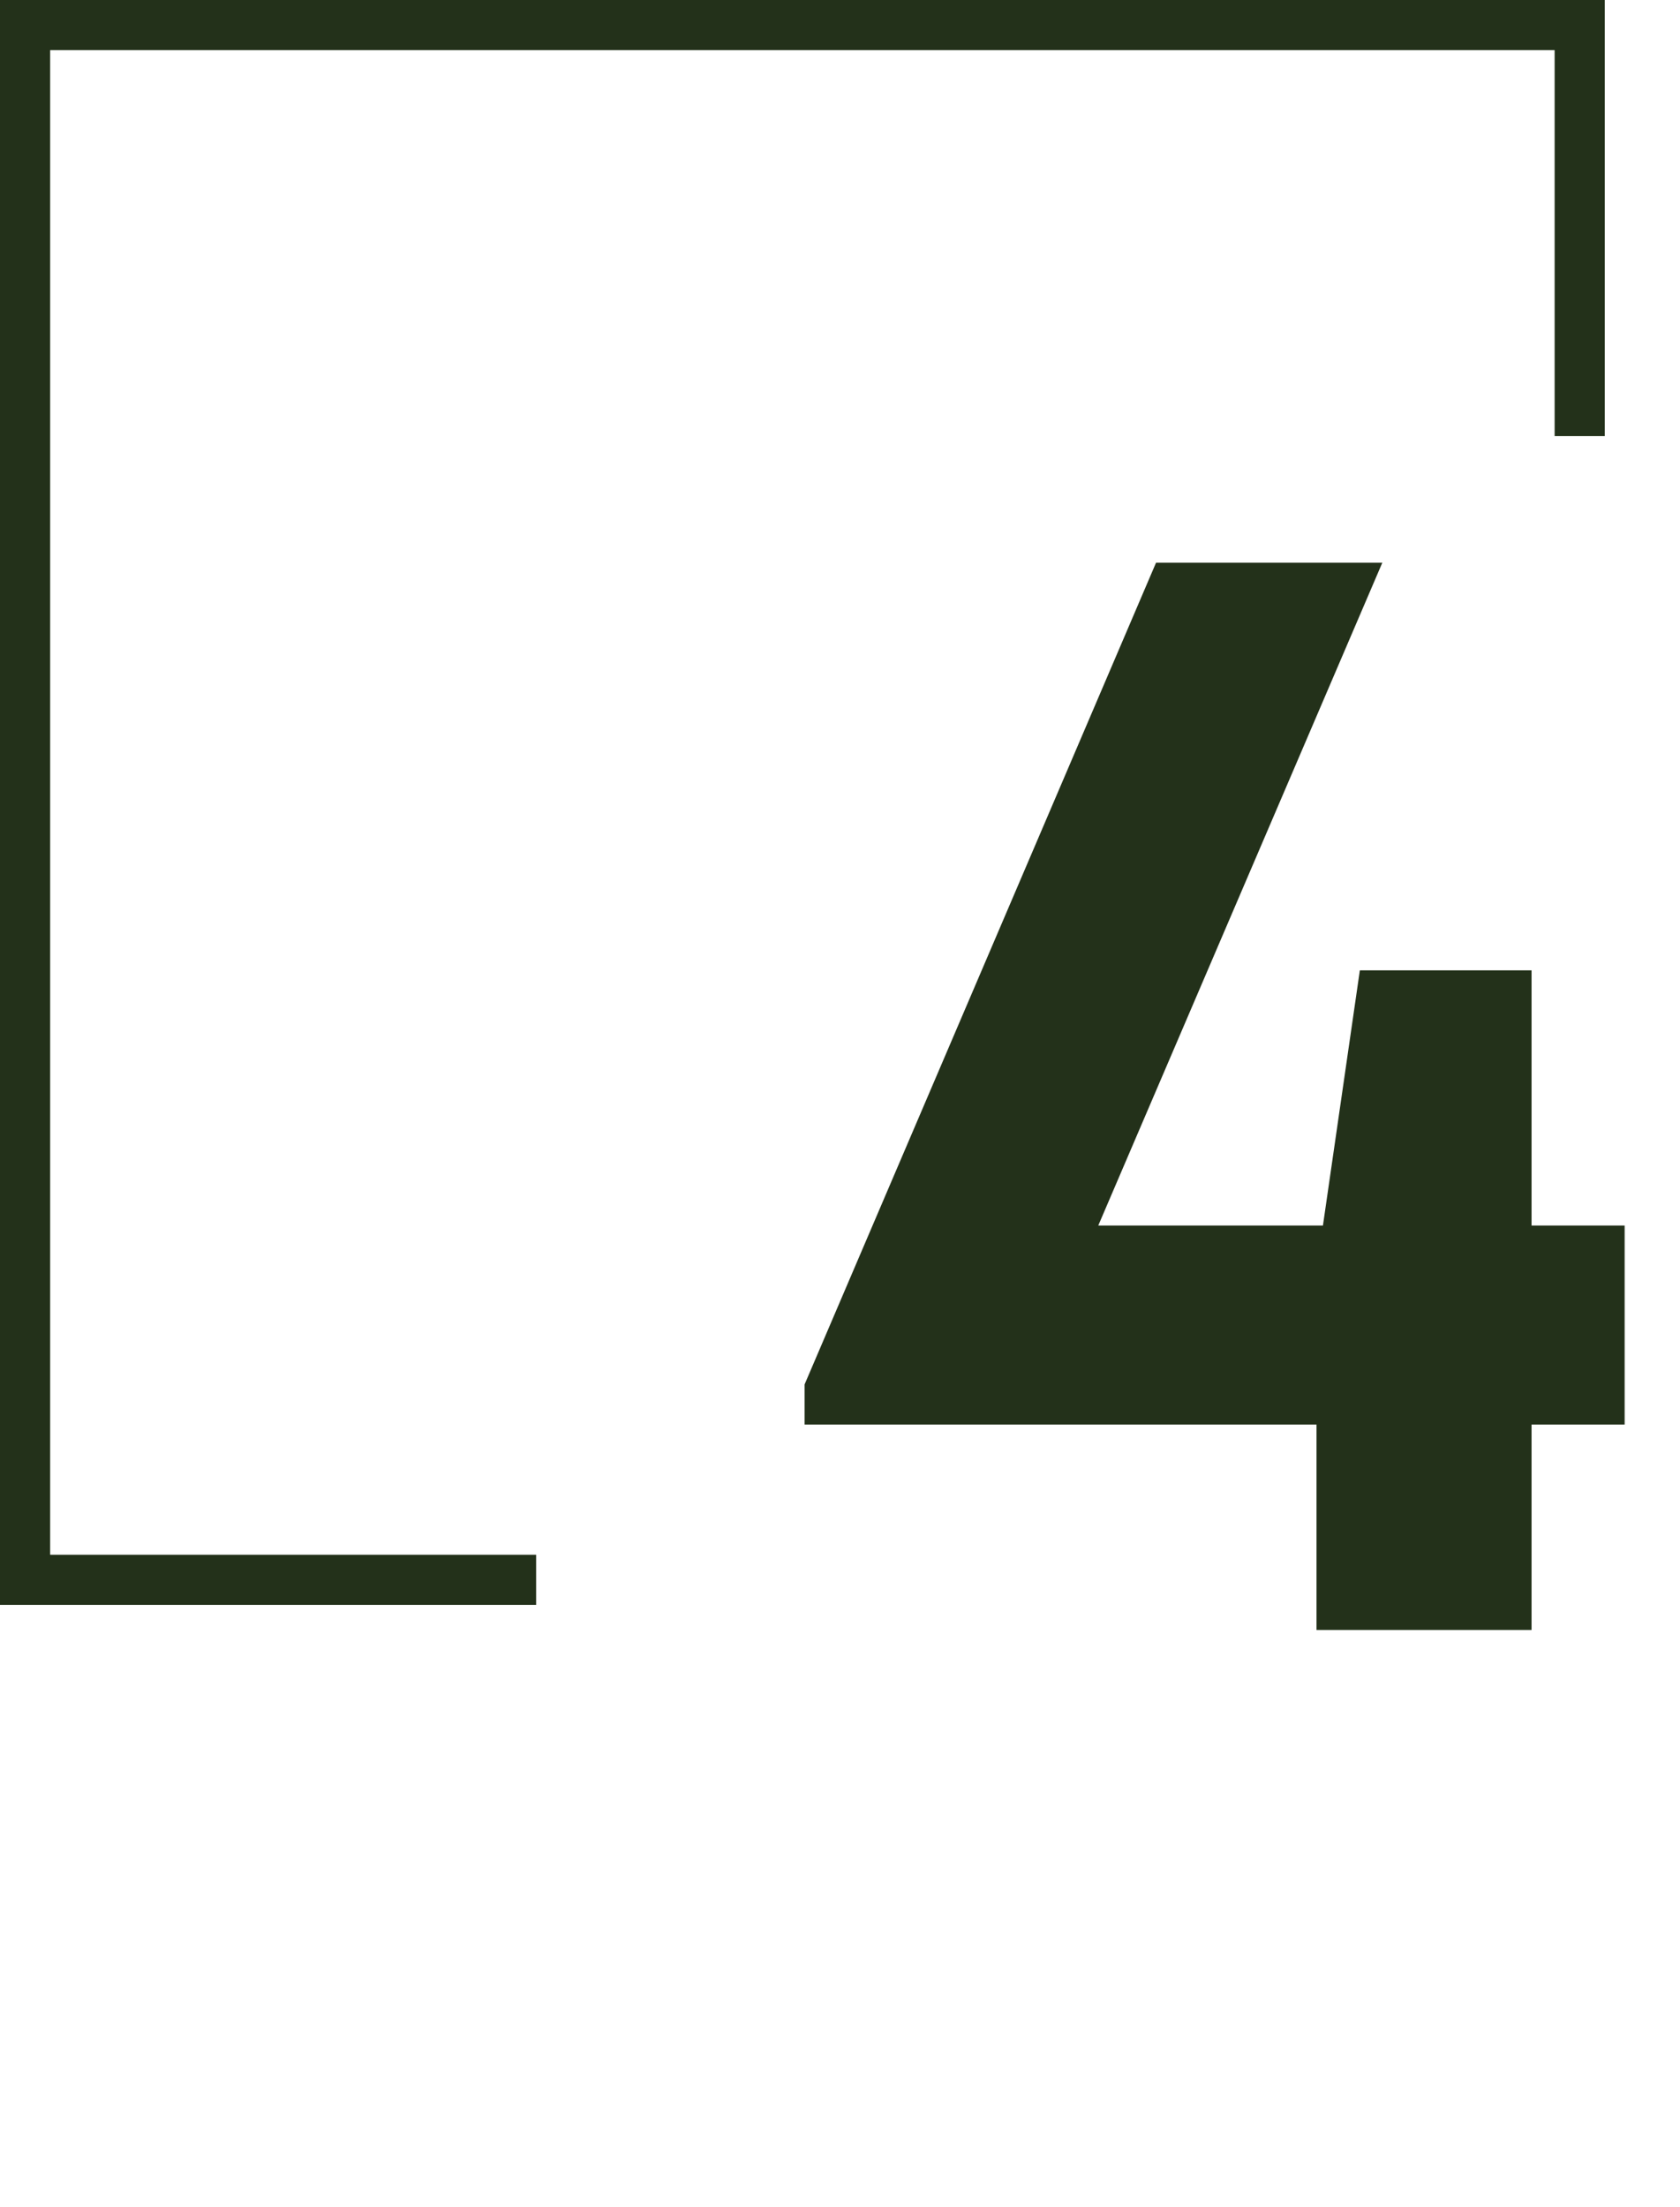 <svg width="67" height="88" viewBox="0 0 67 88" fill="none" xmlns="http://www.w3.org/2000/svg">
    <path d="M21.381 63H1L1 1L63 1V17.391" stroke="#23311A" stroke-width="2"/>
    <path d="M64.792 48.872V56.808H61.08V65H52.504V56.808H32.088V55.208L46.104 22.44H55.128L43.8 48.872H52.76L54.232 38.696H61.08V48.872H64.792Z" fill="#23311A"/>
</svg>

